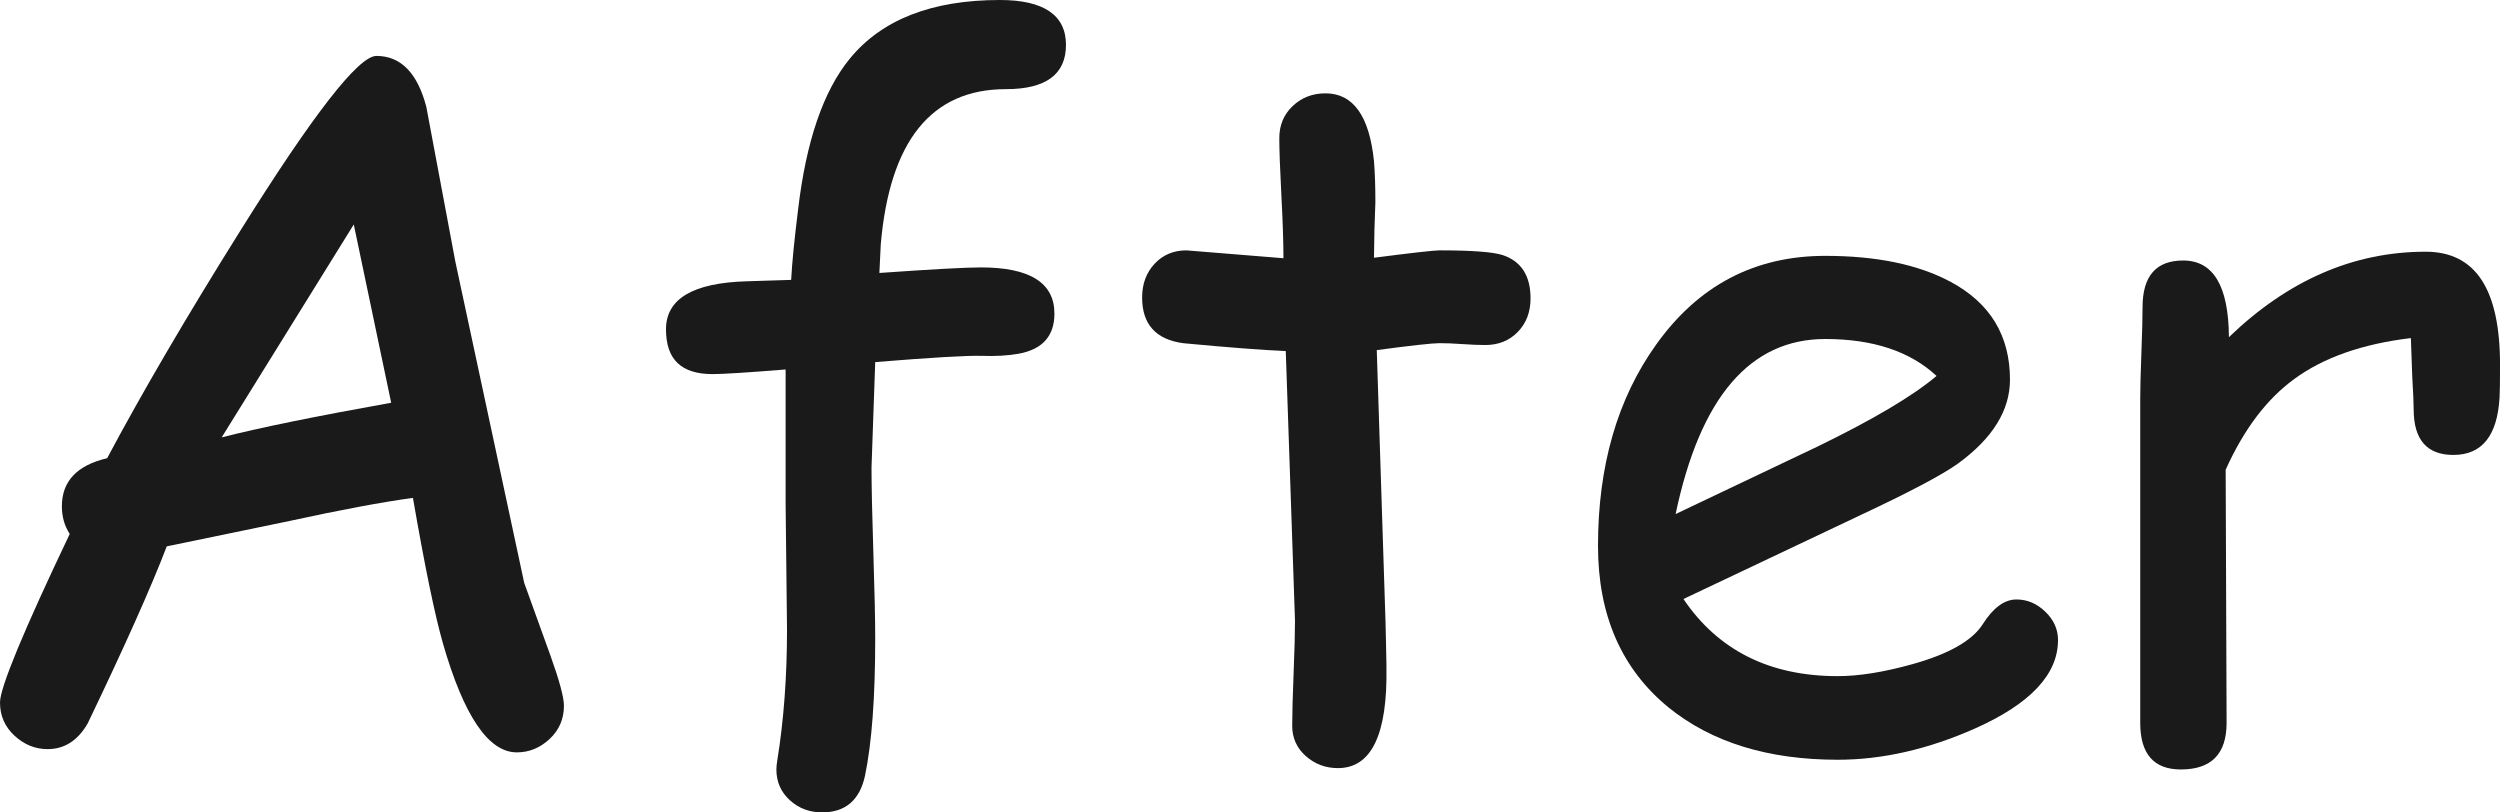 <?xml version="1.0" encoding="UTF-8"?>
<!DOCTYPE svg PUBLIC '-//W3C//DTD SVG 1.0//EN'
          'http://www.w3.org/TR/2001/REC-SVG-20010904/DTD/svg10.dtd'>
<svg data-name="Слой 2" height="455.0" preserveAspectRatio="xMidYMid meet" version="1.0" viewBox="0.0 0.0 1400.2 455.0" width="1400.2" xmlns="http://www.w3.org/2000/svg" xmlns:xlink="http://www.w3.org/1999/xlink" zoomAndPan="magnify"
><g data-name="Слой 1"
  ><g fill="#1a1a1a" id="change1_1"
    ><path d="M248.07,360.34c11.72,40.7,25.52,61.05,41.39,61.05,6.9,0,13.02-2.5,18.37-7.5,5.34-5,8.02-11.21,8.02-18.62,0-4.65-2.5-13.97-7.5-27.94l-14.75-40.87-38.54-179.78-16.3-86.91c-5-18.97-14.32-28.45-27.94-28.45-10,0-35.44,32.68-76.31,98.04-30.01,47.94-54.84,90.37-74.5,127.27-16.9,3.97-25.35,12.93-25.35,26.9,0,5.86,1.46,11.04,4.4,15.52C13.02,353.7,0,385.17,0,393.45c0,7.42,2.72,13.62,8.15,18.62,5.43,5,11.6,7.5,18.5,7.5,9.48,0,16.99-4.83,22.51-14.49,20.86-43.46,35.61-76.48,44.23-99.07l68.81-14.23c28.45-6.21,51.48-10.52,69.07-12.93,6.73,38.8,12.33,65.96,16.81,81.48Zm-123.91-115.37l73.98-119.25,20.95,99.85c-42.42,7.59-74.07,14.06-94.93,19.4Z"
      /><path d="M484.5,434.32c3.79-18.28,5.69-43.8,5.69-76.57,0-10.52-.35-26.47-1.03-47.86-.69-21.38-1.04-37.42-1.04-48.11l2.07-58.98c31.9-2.59,51.78-3.75,59.63-3.49,7.85,.26,14.7-.13,20.56-1.17,13.45-2.41,20.18-9.91,20.18-22.5,0-17.24-13.71-25.87-41.13-25.87-8.63,0-27.6,1.04-56.91,3.11l.78-16.04c5-57.94,28.36-86.91,70.1-86.91,22.42,0,33.63-8.28,33.63-24.83S584.69,0,560.03,0c-38.12,0-66.14,10.95-84.07,32.85-14.83,18.11-24.49,46.31-28.97,84.59-2.07,16.55-3.36,29.66-3.88,39.32l-24.83,.78c-30.18,.87-45.27,9.83-45.27,26.9s8.71,25.09,26.13,25.09c5.69,0,19.31-.86,40.87-2.59v75.01l.78,70.62c0,26.38-1.81,50.79-5.43,73.21-.35,2.07-.52,3.79-.52,5.17,0,6.9,2.5,12.63,7.5,17.2,5,4.57,11.03,6.85,18.11,6.85,13.1,0,21.12-6.9,24.06-20.69Z"
      /><path d="M776.54,373.53l-.26-13.19-.26-11.38-4.92-152.88c19.49-2.59,31.21-3.88,35.18-3.88,3.62,0,7.89,.17,12.8,.52,4.92,.35,9.18,.52,12.8,.52,7.41,0,13.49-2.46,18.24-7.37,4.74-4.91,7.11-11.16,7.11-18.75,0-12.76-5.26-20.86-15.78-24.31-5.52-1.72-17.25-2.59-35.18-2.59-3.1,0-15.35,1.38-36.73,4.14l.26-16.04,.52-15c0-8.96-.26-16.64-.78-23.02-2.59-25.35-11.64-38.02-27.16-38.02-7.24,0-13.37,2.37-18.37,7.11-5,4.75-7.5,10.73-7.5,17.98,0,6.56,.39,17.2,1.16,31.95,.78,14.75,1.16,26.52,1.16,35.31l-54.32-4.4c-7.24,0-13.19,2.5-17.85,7.5-4.66,5-6.98,11.3-6.98,18.88,0,15.01,7.67,23.54,23.02,25.61,25.69,2.42,44.84,3.88,57.43,4.4l5.17,151.07c0,6.56-.26,16.39-.78,29.49-.52,13.11-.78,22.94-.78,29.49s2.54,12.33,7.63,16.81c5.08,4.48,11.08,6.73,17.98,6.73,18.79,0,27.85-18.89,27.16-56.65Z"
      /><path d="M1152.66,358.52c0-6.03-2.37-11.34-7.11-15.91-4.74-4.57-10.13-6.86-16.17-6.86-6.73,0-13.02,4.62-18.88,13.84-5.87,9.23-18.97,16.69-39.32,22.38-16.04,4.48-30.01,6.72-41.91,6.72-19.14,0-35.92-3.62-50.31-10.86-14.4-7.24-26.43-18.02-36.09-32.34l98.81-46.82c27.94-13.1,46.22-22.76,54.84-28.97,19.49-14.14,29.23-29.84,29.23-47.08,0-24.66-11.12-42.94-33.37-54.84-18.11-9.66-41.47-14.48-70.1-14.48-39.49,0-71.05,16.55-94.68,49.67-21.73,30.35-32.59,67.94-32.59,112.78,0,38.8,13.19,68.98,39.58,90.54,24.14,19.49,55.7,29.23,94.68,29.23,25,0,50.7-5.86,77.08-17.59,30.87-13.79,46.3-30.26,46.3-49.41Zm-182.88-144.21c13.97-16.29,31.47-24.44,52.51-24.44,26.73,0,47.51,6.9,62.34,20.69-13.28,11.21-35.53,24.4-66.74,39.58l-79.41,37.77c6.89-32.76,17.33-57.3,31.3-73.59Z"
      /><path d="M1284.84,212.37c16.38-12.07,38.19-19.75,65.44-23.02l.78,21.73c.52,8.8,.78,14.83,.78,18.11,0,17.07,7.41,25.61,22.25,25.61,16.04,0,24.66-10.77,25.87-32.33,.17-3.11,.26-9.14,.26-18.11,0-21.21-3.45-37.08-10.35-47.6-6.9-10.52-17.33-15.78-31.3-15.78-40.35,0-77.09,15.95-110.2,47.86-.17-28.62-8.71-42.94-25.61-42.94-15.18,0-22.76,8.71-22.76,26.13,0,5.69-.22,14.23-.65,25.61-.43,11.38-.65,19.92-.65,25.61v181.59c0,17.42,7.59,26.12,22.76,26.12,17.07,0,25.61-8.71,25.61-26.12l-.52-141.76c10.17-22.59,22.93-39.49,38.28-50.7Z"
    /></g
  ></g
></svg
>
